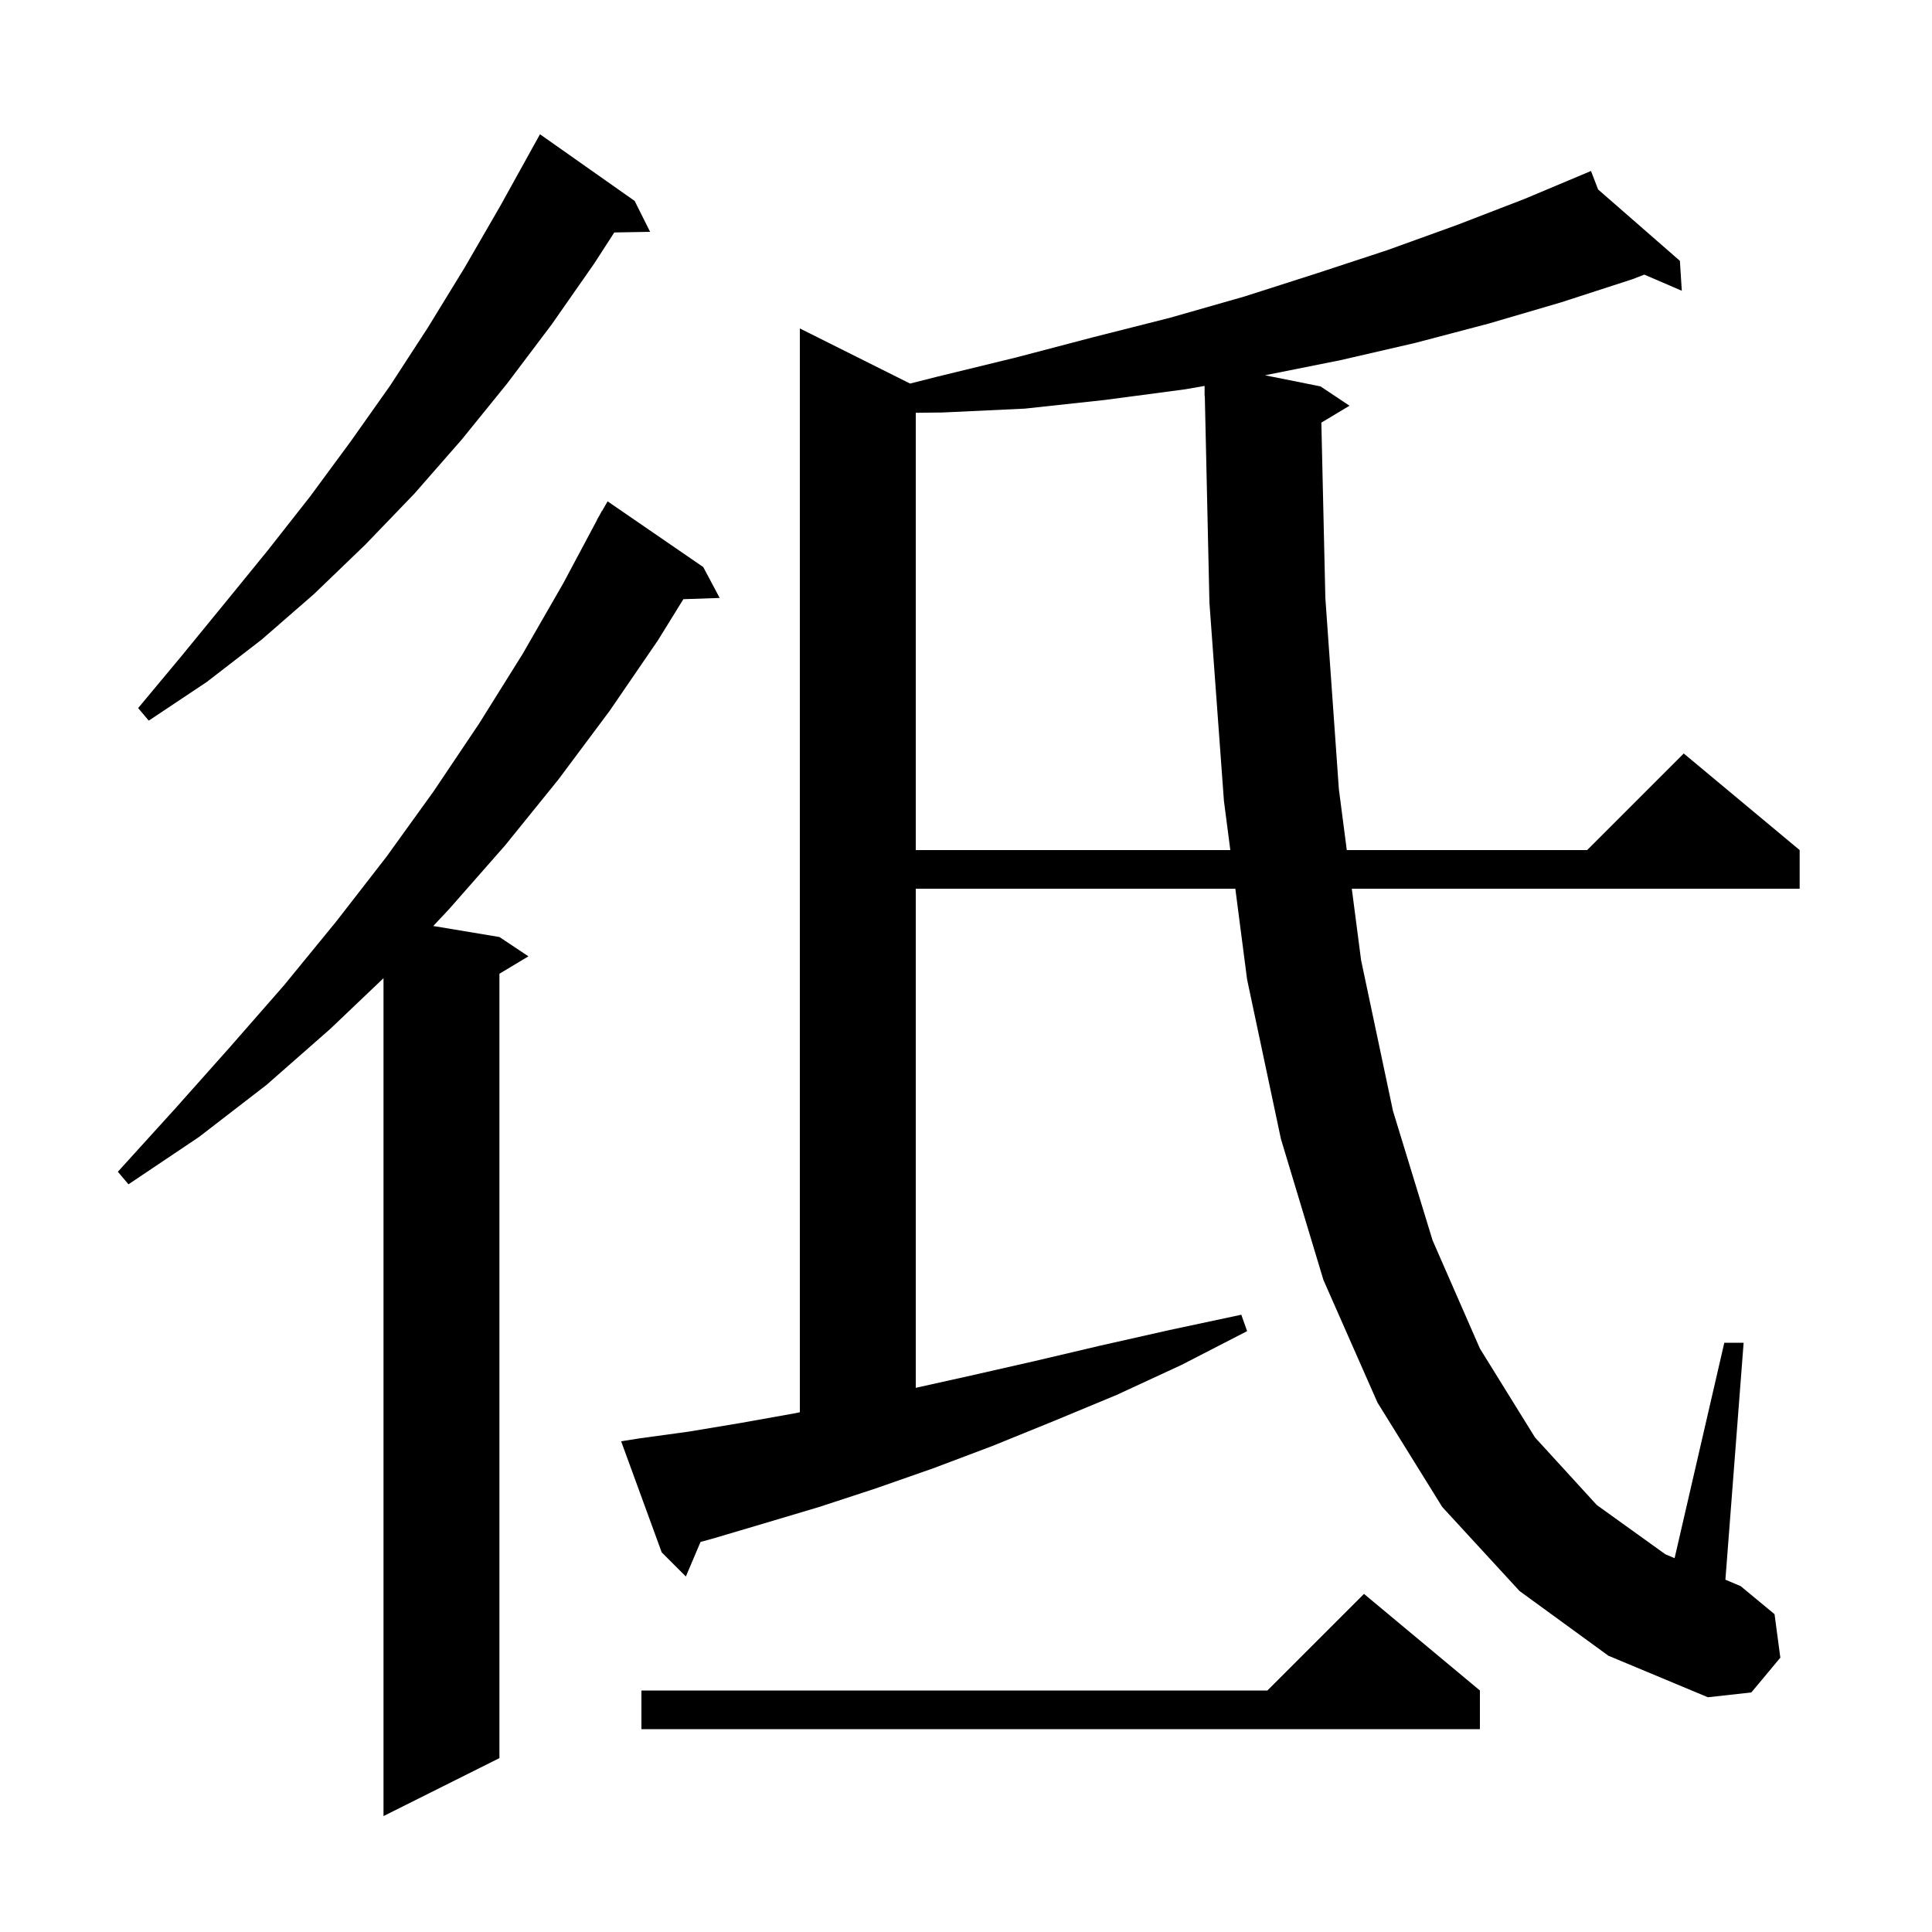 <svg xmlns="http://www.w3.org/2000/svg" xmlns:xlink="http://www.w3.org/1999/xlink" version="1.1" baseProfile="full" viewBox="0 0 200 200" width="200" height="200">
<g fill="black">
<path d="M 72.8 58.7 L 74.5 61.9 L 70.742 62.027 L 68.1 66.3 L 63.1 73.6 L 57.8 80.7 L 52.3 87.5 L 46.5 94.1 L 44.851 95.859 L 51.7 97.0 L 54.7 99.0 L 51.7 100.8 L 51.7 182.0 L 39.7 188.0 L 39.7 101.262 L 34.2 106.5 L 27.6 112.3 L 20.6 117.7 L 13.3 122.6 L 12.2 121.3 L 18.1 114.8 L 23.8 108.4 L 29.4 102.0 L 34.8 95.4 L 40.0 88.7 L 44.9 81.9 L 49.6 74.9 L 54.1 67.7 L 58.3 60.4 L 61.816 53.807 L 61.8 53.8 L 62.054 53.362 L 62.3 52.9 L 62.316 52.909 L 62.9 51.9 Z M 153.2 175.0 L 153.2 179.0 L 66.4 179.0 L 66.4 175.0 L 131.2 175.0 L 141.2 165.0 Z M 136.786 43.749 L 137.2 61.9 L 138.6 81.7 L 139.419 88.0 L 164.3 88.0 L 174.3 78.0 L 186.3 88.0 L 186.3 92.0 L 139.938 92.0 L 140.9 99.4 L 144.2 115.0 L 148.3 128.4 L 153.2 139.6 L 158.9 148.8 L 165.3 155.8 L 172.4 160.9 L 173.353 161.303 L 178.5 139.0 L 180.5 139.0 L 178.613 163.529 L 180.2 164.2 L 183.7 167.1 L 184.3 171.6 L 181.3 175.2 L 176.8 175.7 L 166.5 171.4 L 157.3 164.7 L 149.3 156.0 L 142.6 145.2 L 137.0 132.5 L 132.6 117.9 L 129.1 101.4 L 127.881 92.0 L 94.8 92.0 L 94.8 143.667 L 100.5 142.4 L 107.1 140.9 L 113.9 139.3 L 121.0 137.7 L 128.5 136.1 L 129.1 137.8 L 122.3 141.3 L 115.6 144.4 L 109.1 147.1 L 102.7 149.7 L 96.6 152.0 L 90.6 154.1 L 84.8 156.0 L 79.1 157.7 L 73.7 159.3 L 72.52 159.618 L 71.0 163.2 L 68.5 160.7 L 64.3 149.2 L 66.2 148.9 L 71.3 148.2 L 76.7 147.3 L 82.3 146.3 L 82.8 146.197 L 82.8 34.0 L 94.211 39.706 L 97.0 39.0 L 105.2 37.0 L 113.2 34.9 L 121.1 32.9 L 128.8 30.7 L 136.3 28.3 L 143.6 25.9 L 150.8 23.3 L 157.8 20.6 L 163.708 18.117 L 163.7 18.1 L 163.716 18.114 L 164.7 17.7 L 165.435 19.614 L 173.9 27.0 L 174.1 30.1 L 170.218 28.428 L 169.0 28.9 L 161.6 31.3 L 154.1 33.5 L 146.5 35.5 L 138.7 37.3 L 130.95 38.85 L 136.7 40.0 L 139.7 42.0 Z M 122.7 40.3 L 114.4 41.4 L 106.1 42.3 L 97.6 42.7 L 94.8 42.732 L 94.8 88.0 L 127.362 88.0 L 126.7 82.9 L 125.2 62.4 L 124.722 40.998 L 124.7 41.0 L 124.7 39.95 Z M 65.7 20.8 L 67.3 24.0 L 63.591 24.064 L 61.5 27.3 L 57.1 33.6 L 52.5 39.7 L 47.8 45.5 L 42.9 51.1 L 37.8 56.4 L 32.5 61.5 L 27.1 66.2 L 21.4 70.6 L 15.4 74.6 L 14.3 73.3 L 18.8 67.9 L 23.3 62.4 L 27.7 57.0 L 32.1 51.4 L 36.3 45.7 L 40.4 39.9 L 44.3 33.9 L 48.1 27.7 L 51.8 21.3 L 54.901 15.701 L 54.9 15.7 L 55.9 13.9 Z " />
</g>
</svg>
